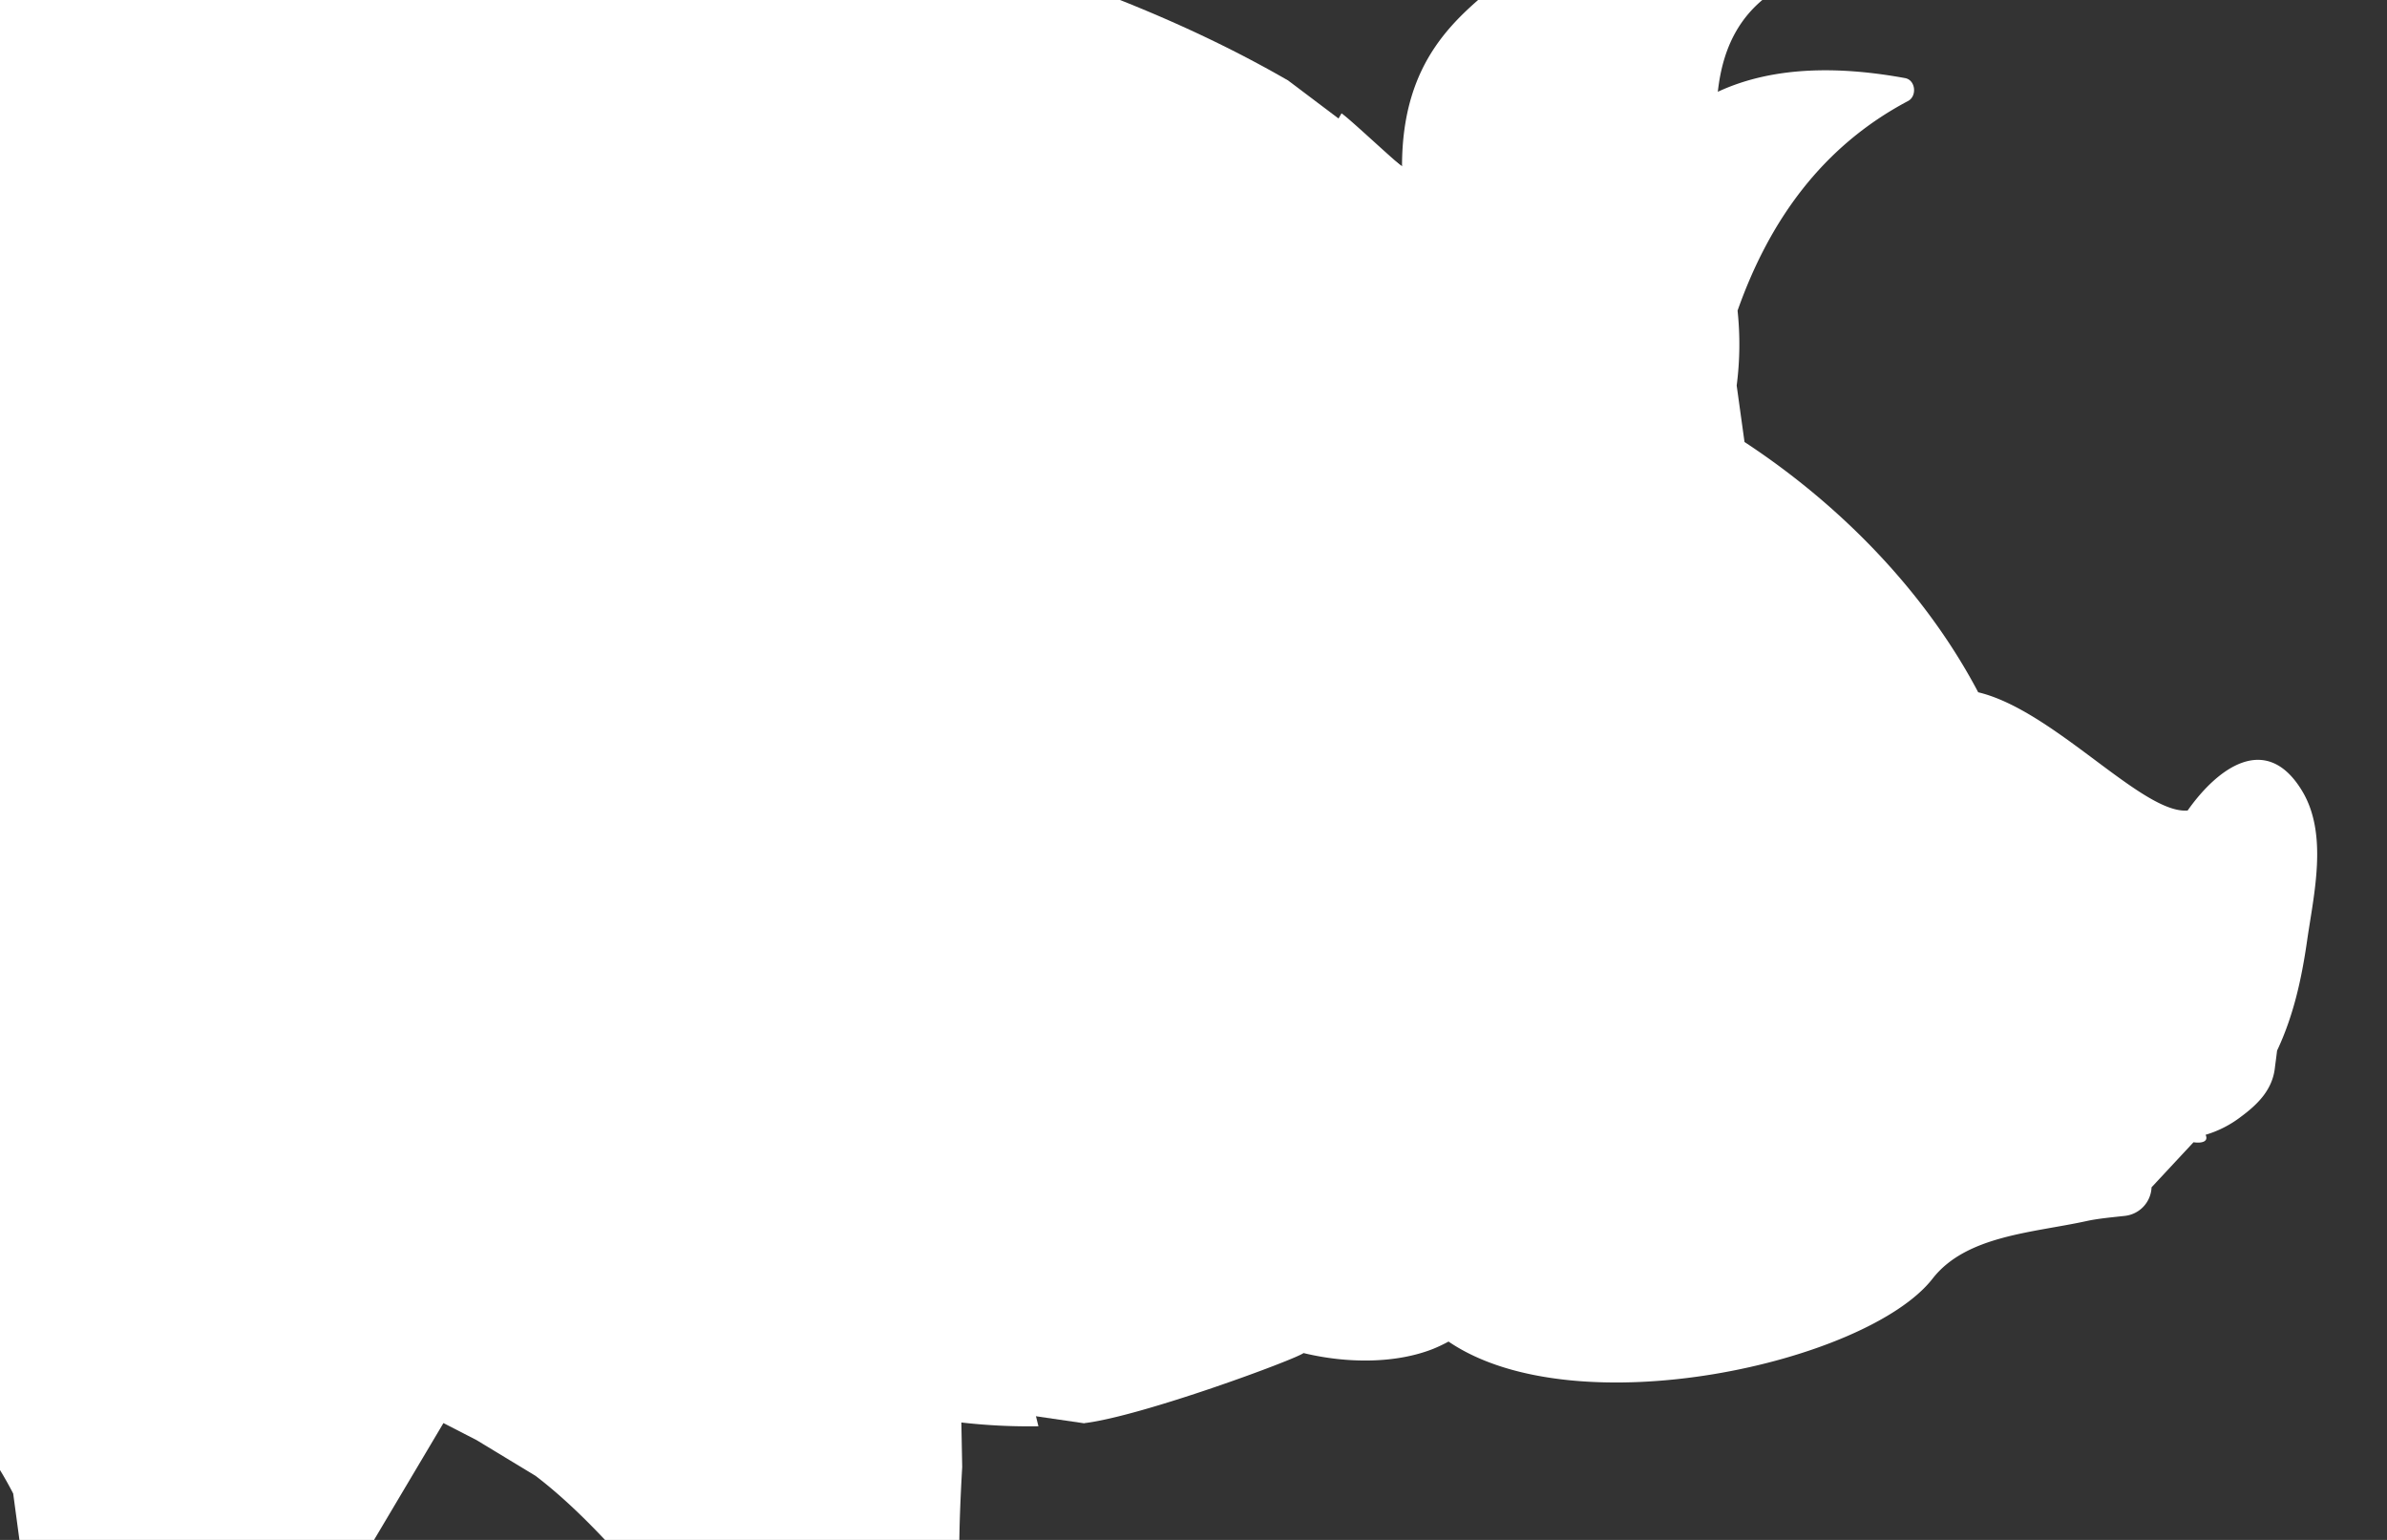 <svg xmlns="http://www.w3.org/2000/svg" xmlns:xlink="http://www.w3.org/1999/xlink" width="640" height="412.919" viewBox="0 0 640 412.919"><rect x="0" y="0" width="640" height="412.919" fill="#333333" stroke="none"/><defs><clipPath id="a"><rect width="640" height="412.919" transform="translate(1940 3326.951) rotate(-180)" fill="none"></rect></clipPath></defs><g transform="translate(-1300 -2914.032)" clip-path="url(#a)"><path d="M648.229,3235.876l-.033-.031C648.046,3236.253,647.908,3236.673,648.229,3235.876Z" fill="#fff"></path><path d="M867.58,2874.164c-1.41-3.975-2.908-7.913-4.445-11.833-19.85,4.313-39.542,9.16-58.967,14.727-58.486,16.759-116.536,44.613-159.375,88.571.149-.148.3-.295.443-.447a28.355,28.355,0,0,1-14.254,4.166c22.3-18.263,9.231-64.3-24.872-53.37-28.14,9.022-26.81,40.762-12,62.616-9.532,6.3-20.974,10.732-26.5,20.966-6.632,12.27-6.9,34.71-.316,48.323a70.289,70.289,0,0,0,8.309,22.7c1.419,2.432,5.612,1.484,5.465-1.48-.992-19.935,4.954-38.193,18.131-53.282,5.962-6.827,11.867-12.334,10.852-21.5a39.256,39.256,0,0,0,11.793,5.023c-40.716,79.226-40.421,176.9,26.358,236.495.013-.036.024-.065.037-.1l0,.13-3.161,17.753c-.382.324-.77.638-1.151.964-.575,4.015-.966,8.149-1.219,12.349h0c-1.926,31.981,5.034,68.29,14.08,93.1q.483,1.328,1.05,2.661l6.075,11.97-.079,0q.674,1.245,1.345,2.5l4.112,8.1c2.893,6.245,4.975,12.585,4.665,19.023,0,0,11.653,25.7,10.042,38.648-2.211,17.764,1.392,36.419,16.006,48.149a5.159,5.159,0,0,0,7.516-.525c7.218,20.1,35.678,29.6,55.448,16.753a2.7,2.7,0,0,0,1.281-2.149c3.727.631,7.465-.936,9.891-5.106,7.495-12.884-10.348-23.569-17.142-31.1-18.815-20.846-22.29-45.411-19.554-70.41l2.073-13.794c2.994-15.905,12.968-46.909,13.373-47.021,3.816-11.552,10.446-22.184,17.408-32.335,9.722-17.782,21.275-34.7,32.846-51.075,4.271-6.044,8.485-12.025,12.656-18l.02-.011.164-.252c1.38-1.978,2.777-3.959,4.142-5.937-.064-.048-.128-.09-.191-.138l6.544-10.062c.134.1.27.189.4.29,6.3-9.379,12.326-18.835,17.964-28.529l.1-.155-.007,0a295.606,295.606,0,0,0,25.145-54.356,398.739,398.739,0,0,0,20.607-118.294l.1-9.767A406.1,406.1,0,0,0,867.58,2874.164Zm-247.953,76.773c-1.262,3.909-2.977,6.137-6.766,7.713-1.937-2.949-4.1-8.723-3.456-12.206.685-3.724,1.33-7.938,4.89-8.716.025-.006.013-.051.023-.075,2.756.289,5.242,1.416,6.279,4.054C621.676,2944.451,620.5,2948.232,619.627,2950.937Z" fill="#fff"></path><path d="M828.871,3340.121c11.04-18.02,65.9-37.436,77.361-60.769-17.04-9.58-56.494-28.823-72.8-39.576a5.856,5.856,0,0,1-3.734-1.606c-.061-.056-.122-.1-.183-.161-14.233,19.888-57.27,93.192-58.8,102.353,4.959,9.853,10.806,29.833,13.612,41.063.329,1.319.613,2.641.906,3.964l3.679,24.037c.655,6.506,1.133,13.041,1.549,19.607,1.147,18.092,6.079,40.875,26.242,44.011,3.692,5.014,8.837,11.114,14.942,13.1,11.12,8.213,29.452,6.772,41.207.769,5.619,1.246,11.072.647,14.124-3.085,15.83-19.354-24.94-37.494-35.035-45.9-13.864-11.549-18.465-28.432-20.916-45.536h0l-2.217-19.964c-.505-6.869-2.137-11.118-3.2-14.825l-.84-3.891C824.33,3350.092,825.1,3346.275,828.871,3340.121Z" fill="#fff"></path><path d="M1917.2,3126.038c-9.616-15.823-22.661-6.035-30.653,5.319-12.069,1.064-35.864-26.891-56.154-31.7-14.184-26.92-36.887-50.192-62.655-67.109l-2.1-15.14a85.741,85.741,0,0,0,.238-20.089c8.5-24.105,22.714-44.037,45.715-56.207,2.445-1.293,2.043-5.616-.8-6.137-16.467-3.016-34.729-3.551-50.21,3.669,1.391-12.672,6.632-23.321,19.916-29.7,2.77-1.33,1.882-5.606-.829-6.347-24.005-6.558-58.228-9.256-76.765,5.946-12.083,9.909-26.993,21.2-26.993,50.1-.054-.044-.2-.166,0,0-2.025-1.421-14.157-12.869-16.22-14.219l-21.49,36.737c-3.162,6.962-6.309,13.932-9.36,20.942-15.971,36.7-25.925,74.452-33.22,113.685-.688,3.7-1.34,7.414-1.984,11.127l-2,12.087c-4.613,29.047-7.678,58.387-7.954,87.785-.211,22.546.793,46.6,6.916,68.858,15.429-1.8,56.834-17.136,58.9-18.811,11.772,2.847,24.8,2.83,34.782-1.132a41.307,41.307,0,0,0,4.1-1.949c34.217,23.3,112.275,5.592,129.779-16.872,9.031-11.592,26.9-12.287,41.318-15.447,3.041-.667,6.608-.975,10.265-1.384a8.027,8.027,0,0,0,7.129-7.656l11.252-12.084h0c2.4.348,4.069-.264,3.237-2a29.121,29.121,0,0,0,9.467-4.833c4.581-3.38,8.44-7.267,9.11-13.088.118-1.027.372-2.773.589-4.646,4.293-9.108,6.516-18.786,8.048-29.463C1920.374,3153.755,1924.282,3137.69,1917.2,3126.038Z" fill="#fff"></path><path d="M897.974,3072.154c-.154,1-.34,2-.5,3l384.2,20.567c13.583-139.508,35.3-245.233,36.936-253.082-5.931-.582-12.169-1.169-18.807-1.769L1287.74,2839c-11.724-1.755-23.475-3.349-35.264-4.7-78.623-9.032-157.678-14.957-236.11-5.441-47.255,5.733-92.065,12.009-142,31.088A420.132,420.132,0,0,1,902.538,3012.2Z" fill="#fff"></path><path d="M1573.952,3398.282a90.542,90.542,0,0,1-5.913-10.413l-9.7-34.858c-1.745-14.91-1.215-30.281-.355-45.632l-.224-11.928a158.869,158.869,0,0,0,20.669,1.013c-4.941-19.368-6.454-39.842-6.767-59.446-.516-32.375,2.709-64.8,7.665-96.818,2.7-16.558,2.426-14.978,2.7-16.558,6.613-38.291,15.1-76.157,29.881-112.206,10.48-25.556,22.763-50.391,33.471-75.817-19.556-11.289-40.327-20.267-61.719-27.827h0q-8.22-2.9-16.542-5.564c-.168.295-81-28.987-106.008-34.971-53.086-12.705-133.558-23.228-133.558-23.228-.433,2.041-43.417,206.675-47.376,428.494l7.2,1.693c1.627,6.74,3.241,13.125,4.789,18.861,2.156,4.037,4.262,8.132,6.171,12.487a100.073,100.073,0,0,1,5.2,8.943l4.61,34.235v12.18c-.66-.137-1.316-.3-1.977-.43-2.268,10.916-5.494,21.718-7.82,31.814-.06.262.056.326.267.288-1.384,9.977,3.361,18.039,6.069,25.449,6.593,18.036,4.516,32.148.626,50.445-4.485,21.1-3.792,44.839,18.923,54.1a3.353,3.353,0,0,0,4.043-.853c2.259.507,4.513.936,6.83,1.239a2.867,2.867,0,0,0,.746-.041,38.745,38.745,0,0,0,13.909,9.3c9.314,3.614,24.785,5.43,33.248-1.464,0,0,4.117-.646,5.749-6.328,2.1-7.3-9.043-22.526-16.718-31.579-11.721-13.826-20.479-30.159-21.492-48.5-1.111-20.109,6.212-35.406,13.968-53.375a80.99,80.99,0,0,0,3.506-9.718l50.873-85.664,8.854,4.555,15.841,9.595c15.678,11.973,29.4,29.419,41.157,42.87,9.115,10.43,18.451,20.875,27.325,31.658l18.988,25.158c15.793,23.481,28.823,82.928,68.929,69.381.093-.032.145-.1.231-.134,4.681,7.829,21.826,5.062,33.055,3.283,6.274.047,4.749-5.193,3.434-6.8C1615.969,3449.869,1592,3425.614,1573.952,3398.282Z" fill="#fff"></path><path d="M1271.138,3272.364c1.039-58.167,4.753-115.146,9.677-167.641l-384.887-20.6c-9.41,50.753-28.866,99.743-59.1,143.485,18.039,12.376,62.524,34.607,81.448,45.571,4.328.991,12.7,1.9,23.376,2.7h0c33.19,2.485,88.772,3.9,115.385,3.319,31.388-.681,62.731-3.274,94.068-5.472Z" fill="#fff"></path><path d="M795.558,2932.507c7.165-4.776,67.577-70.176,67.577-70.176l11.234-2.383,444.243-17.31,136.11,44.935,190.654,48.046,30.535,23.03-68.339,308.217-16.974,28.786-295.89-43.116-7.336,21.68-51.637-1.452-317.457.411-53.46,22.477L795.558,3178.5Z" fill="#fff"></path></g></svg>